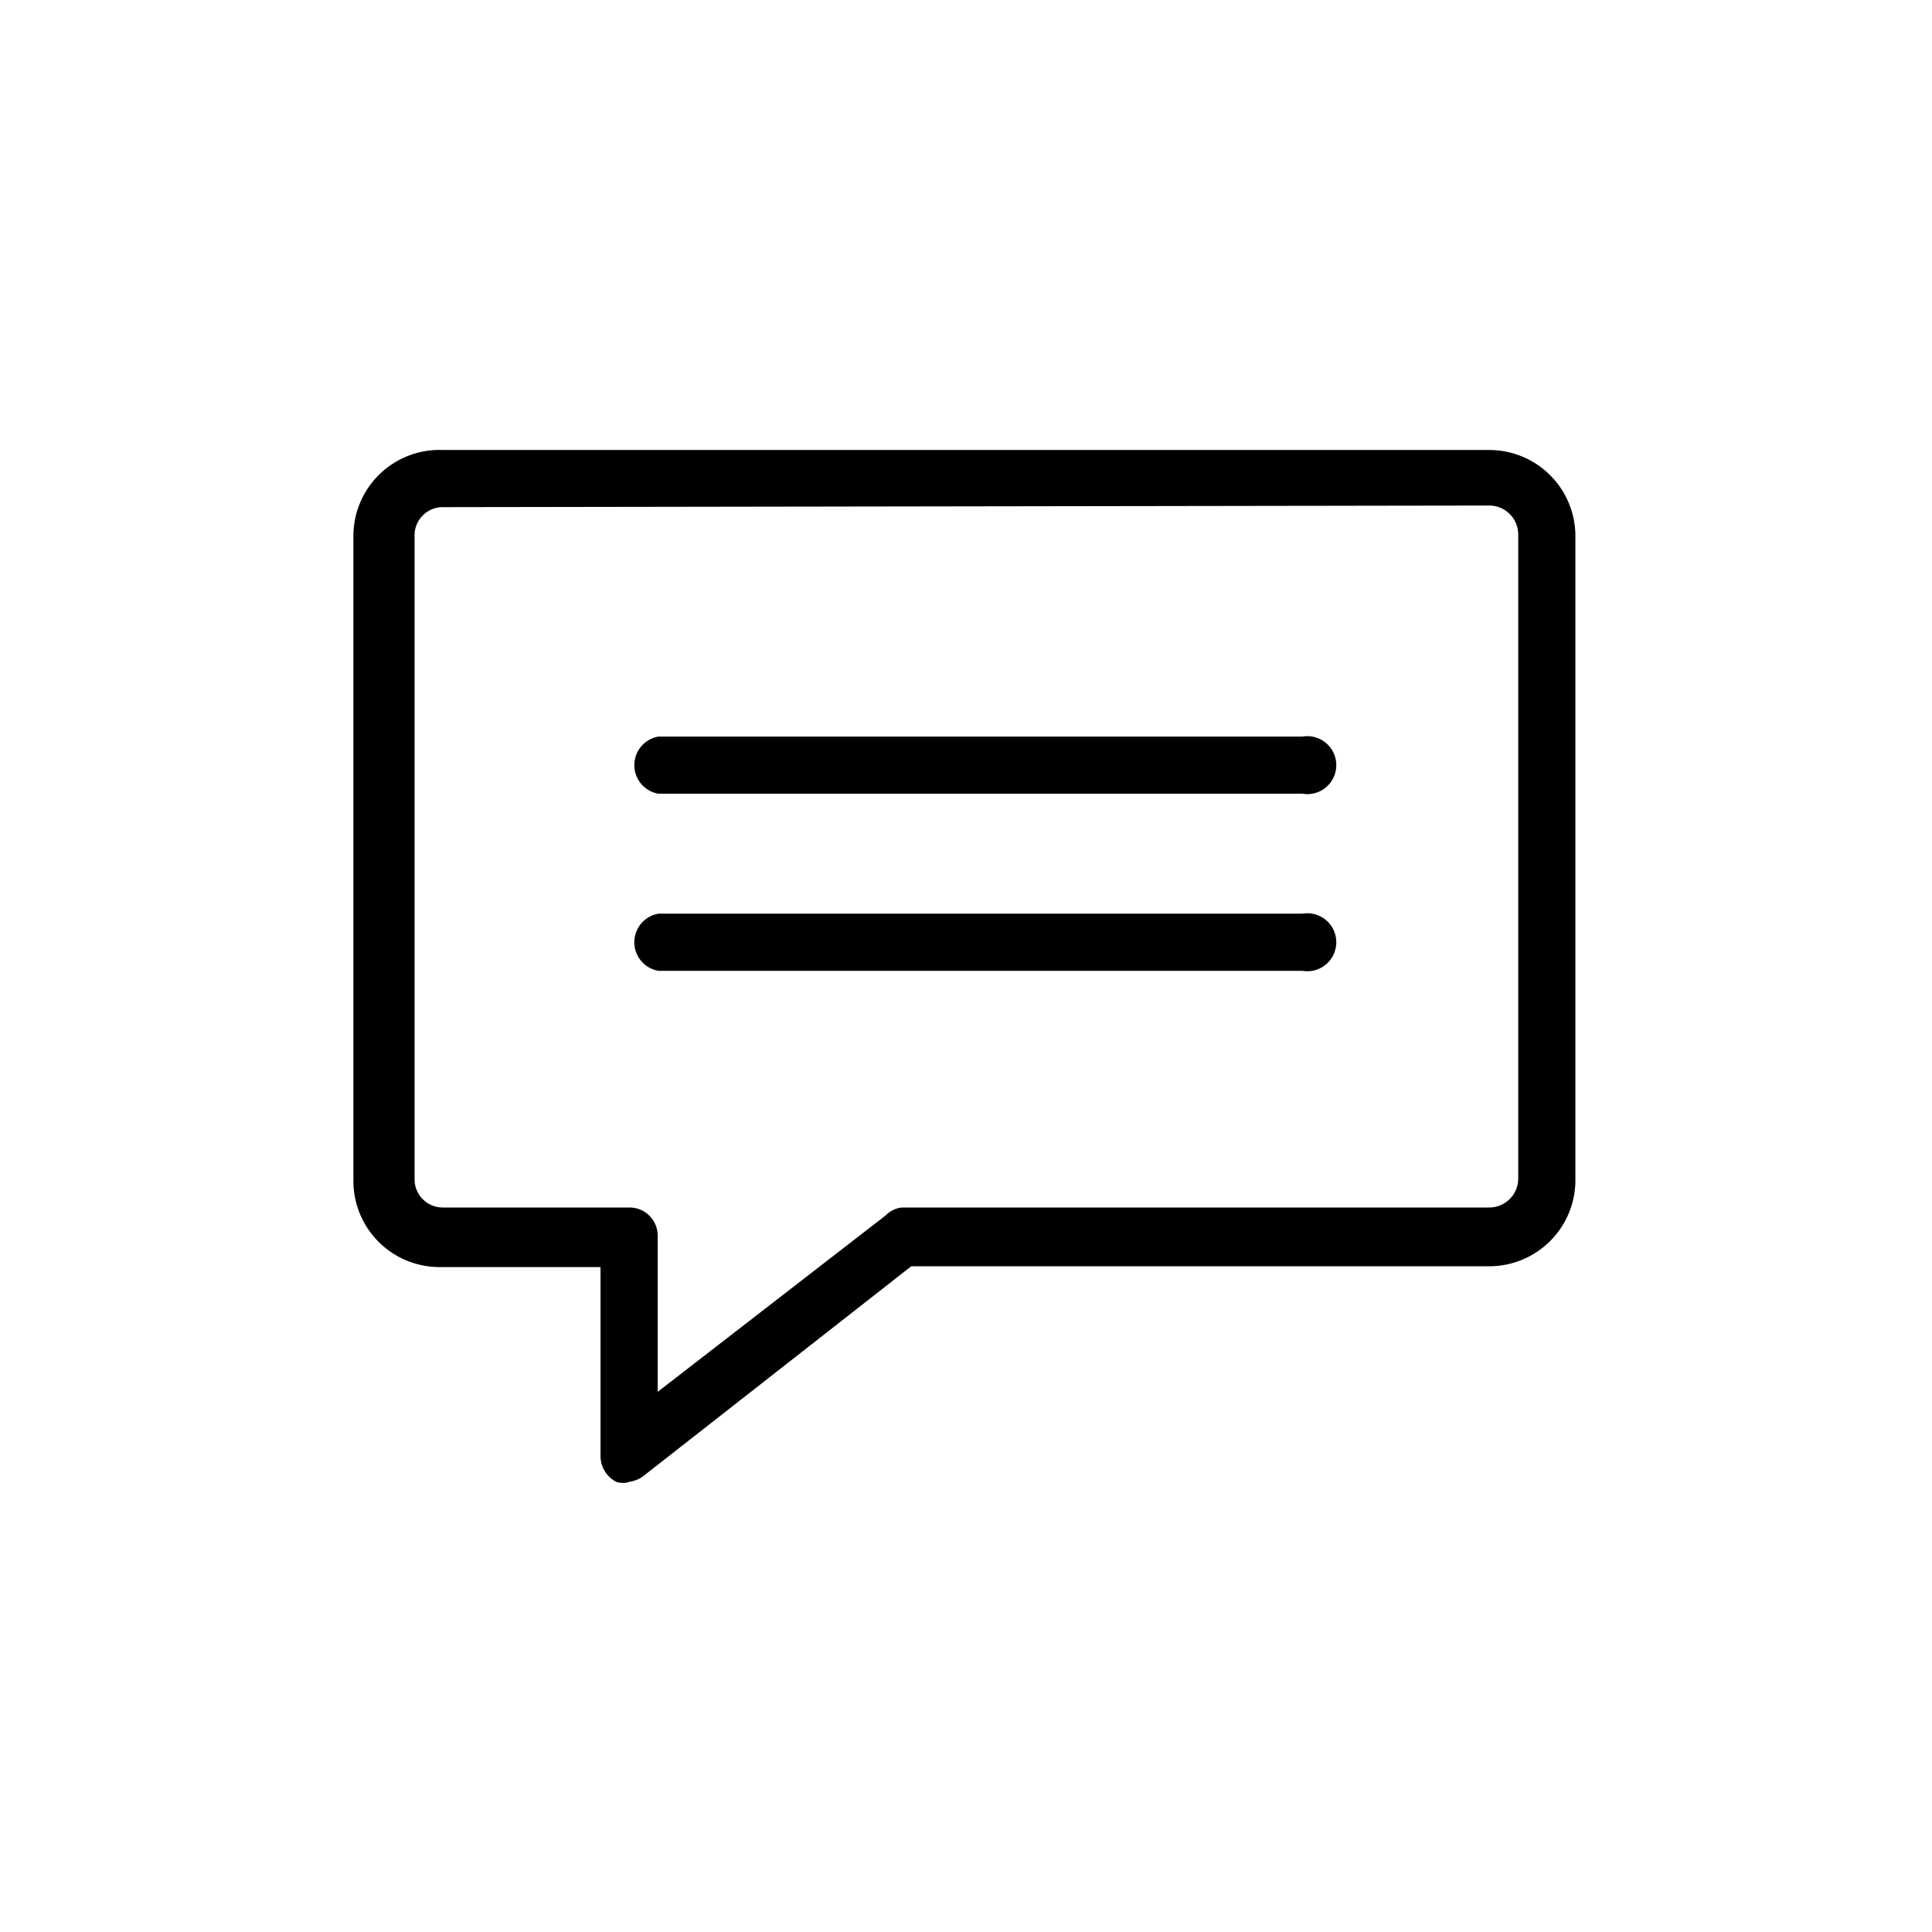 <?xml version="1.0" encoding="UTF-8"?> <svg xmlns="http://www.w3.org/2000/svg" id="Layer_1" data-name="Layer 1" viewBox="0 0 24 24"><title>book-now</title><path d="M5.5,6.3a.35.35,0,0,0-.35.36v8A.35.35,0,0,0,5.5,15H7.82a.35.35,0,0,1,.35.35v1.94L11,15.1A.34.34,0,0,1,11.2,15h7.3a.36.36,0,0,0,.36-.36v-8a.36.36,0,0,0-.36-.36ZM7.82,18.41a.29.29,0,0,1-.16,0,.36.36,0,0,1-.2-.32V15.74h-2a1.07,1.07,0,0,1-1.07-1.07v-8A1.07,1.07,0,0,1,5.5,5.59h13a1.07,1.07,0,0,1,1.07,1.07v8a1.07,1.07,0,0,1-1.07,1.07H11.32L8,18.33a.37.37,0,0,1-.22.08"></path><path d="M16.18,9.86h-8a.36.36,0,0,1,0-.71h8a.36.36,0,1,1,0,.71"></path><path d="M16.18,12.06h-8a.36.36,0,0,1,0-.71h8a.36.36,0,1,1,0,.71"></path></svg> 